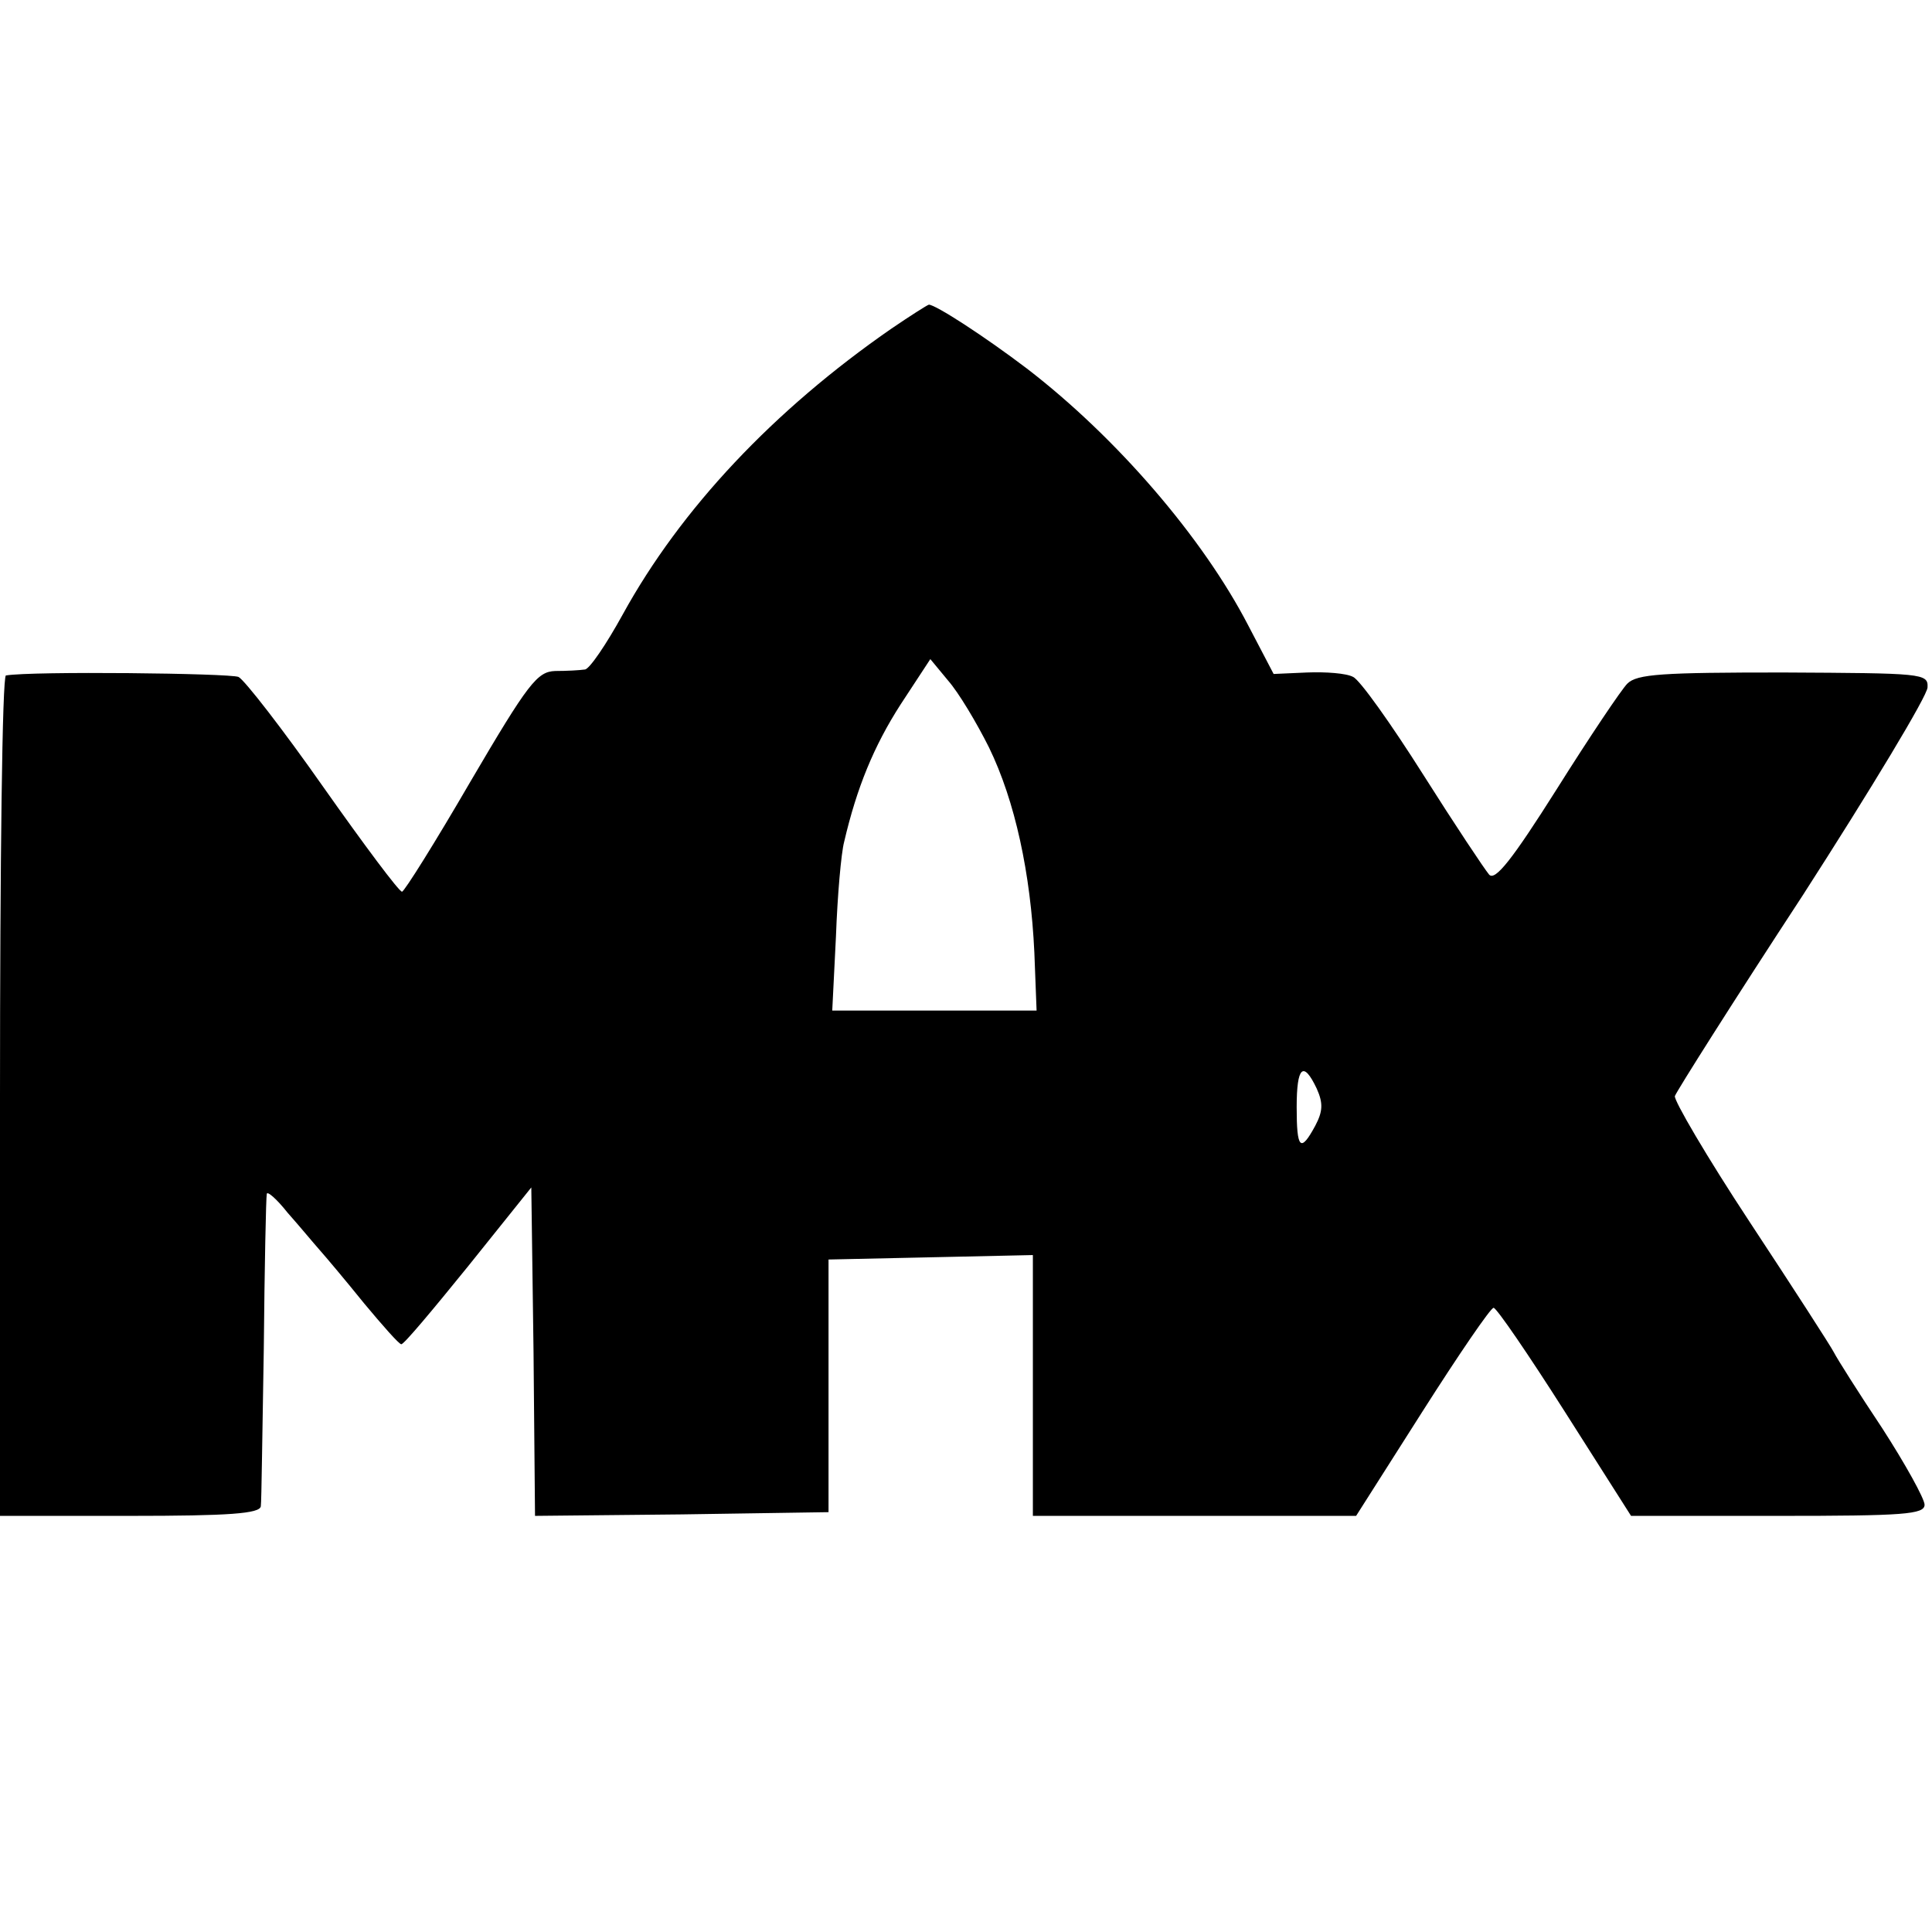 <?xml version="1.0" standalone="no"?>
<!DOCTYPE svg PUBLIC "-//W3C//DTD SVG 20010904//EN"
 "http://www.w3.org/TR/2001/REC-SVG-20010904/DTD/svg10.dtd">
<svg version="1.0" xmlns="http://www.w3.org/2000/svg"
 width="260pt" height="260pt" viewBox="0 0 260 260"
 preserveAspectRatio="xMidYMid meet">
<g transform="translate(0,260) scale(0.1,-0.1)"
fill="#000000" stroke="none">
<path d="M1200 2158 c-159 -110 -284 -243 -362 -385 -22 -40 -45 -74 -51 -74
-7 -1 -24 -2 -40 -2 -24 -1 -36 -16 -114 -149 -47 -81 -89 -148 -92 -148 -4 0
-51 63 -106 141 -54 77 -106 144 -114 148 -12 5 -278 8 -313 2 -5 0 -8 -255
-8 -566 l0 -565 175 0 c133 0 175 3 176 13 1 6 2 102 4 212 1 110 3 204 4 208
0 5 13 -6 28 -25 16 -18 35 -41 43 -50 8 -9 35 -41 60 -72 25 -30 47 -55 50
-55 3 -1 43 47 90 105 l85 106 3 -221 2 -221 198 2 197 3 0 170 0 170 138 3
137 3 0 -176 0 -175 218 0 217 0 89 140 c49 77 92 140 96 140 4 0 47 -63 96
-140 l89 -140 198 0 c169 0 197 2 197 15 0 8 -26 55 -57 103 -32 48 -61 94
-65 102 -4 8 -55 87 -113 175 -58 88 -103 165 -101 170 2 6 79 128 172 270 92
143 168 269 168 280 1 19 -7 19 -194 20 -163 0 -197 -2 -210 -15 -8 -8 -51
-72 -95 -142 -60 -95 -83 -124 -91 -115 -6 7 -46 67 -89 135 -43 68 -85 127
-94 131 -9 5 -37 7 -62 6 l-45 -2 -34 65 c-61 118 -177 253 -298 346 -58 44
-123 86 -132 86 -3 -1 -25 -15 -50 -32z m131 -564 c35 -72 56 -169 61 -276 l3
-78 -138 0 -137 0 5 100 c2 55 7 112 11 127 17 73 40 129 76 185 l40 61 24
-29 c14 -16 38 -56 55 -90z m441 -459 c9 -20 8 -31 -2 -50 -20 -37 -25 -31
-25 25 0 55 9 63 27 25z"/>
</g>
</svg>
